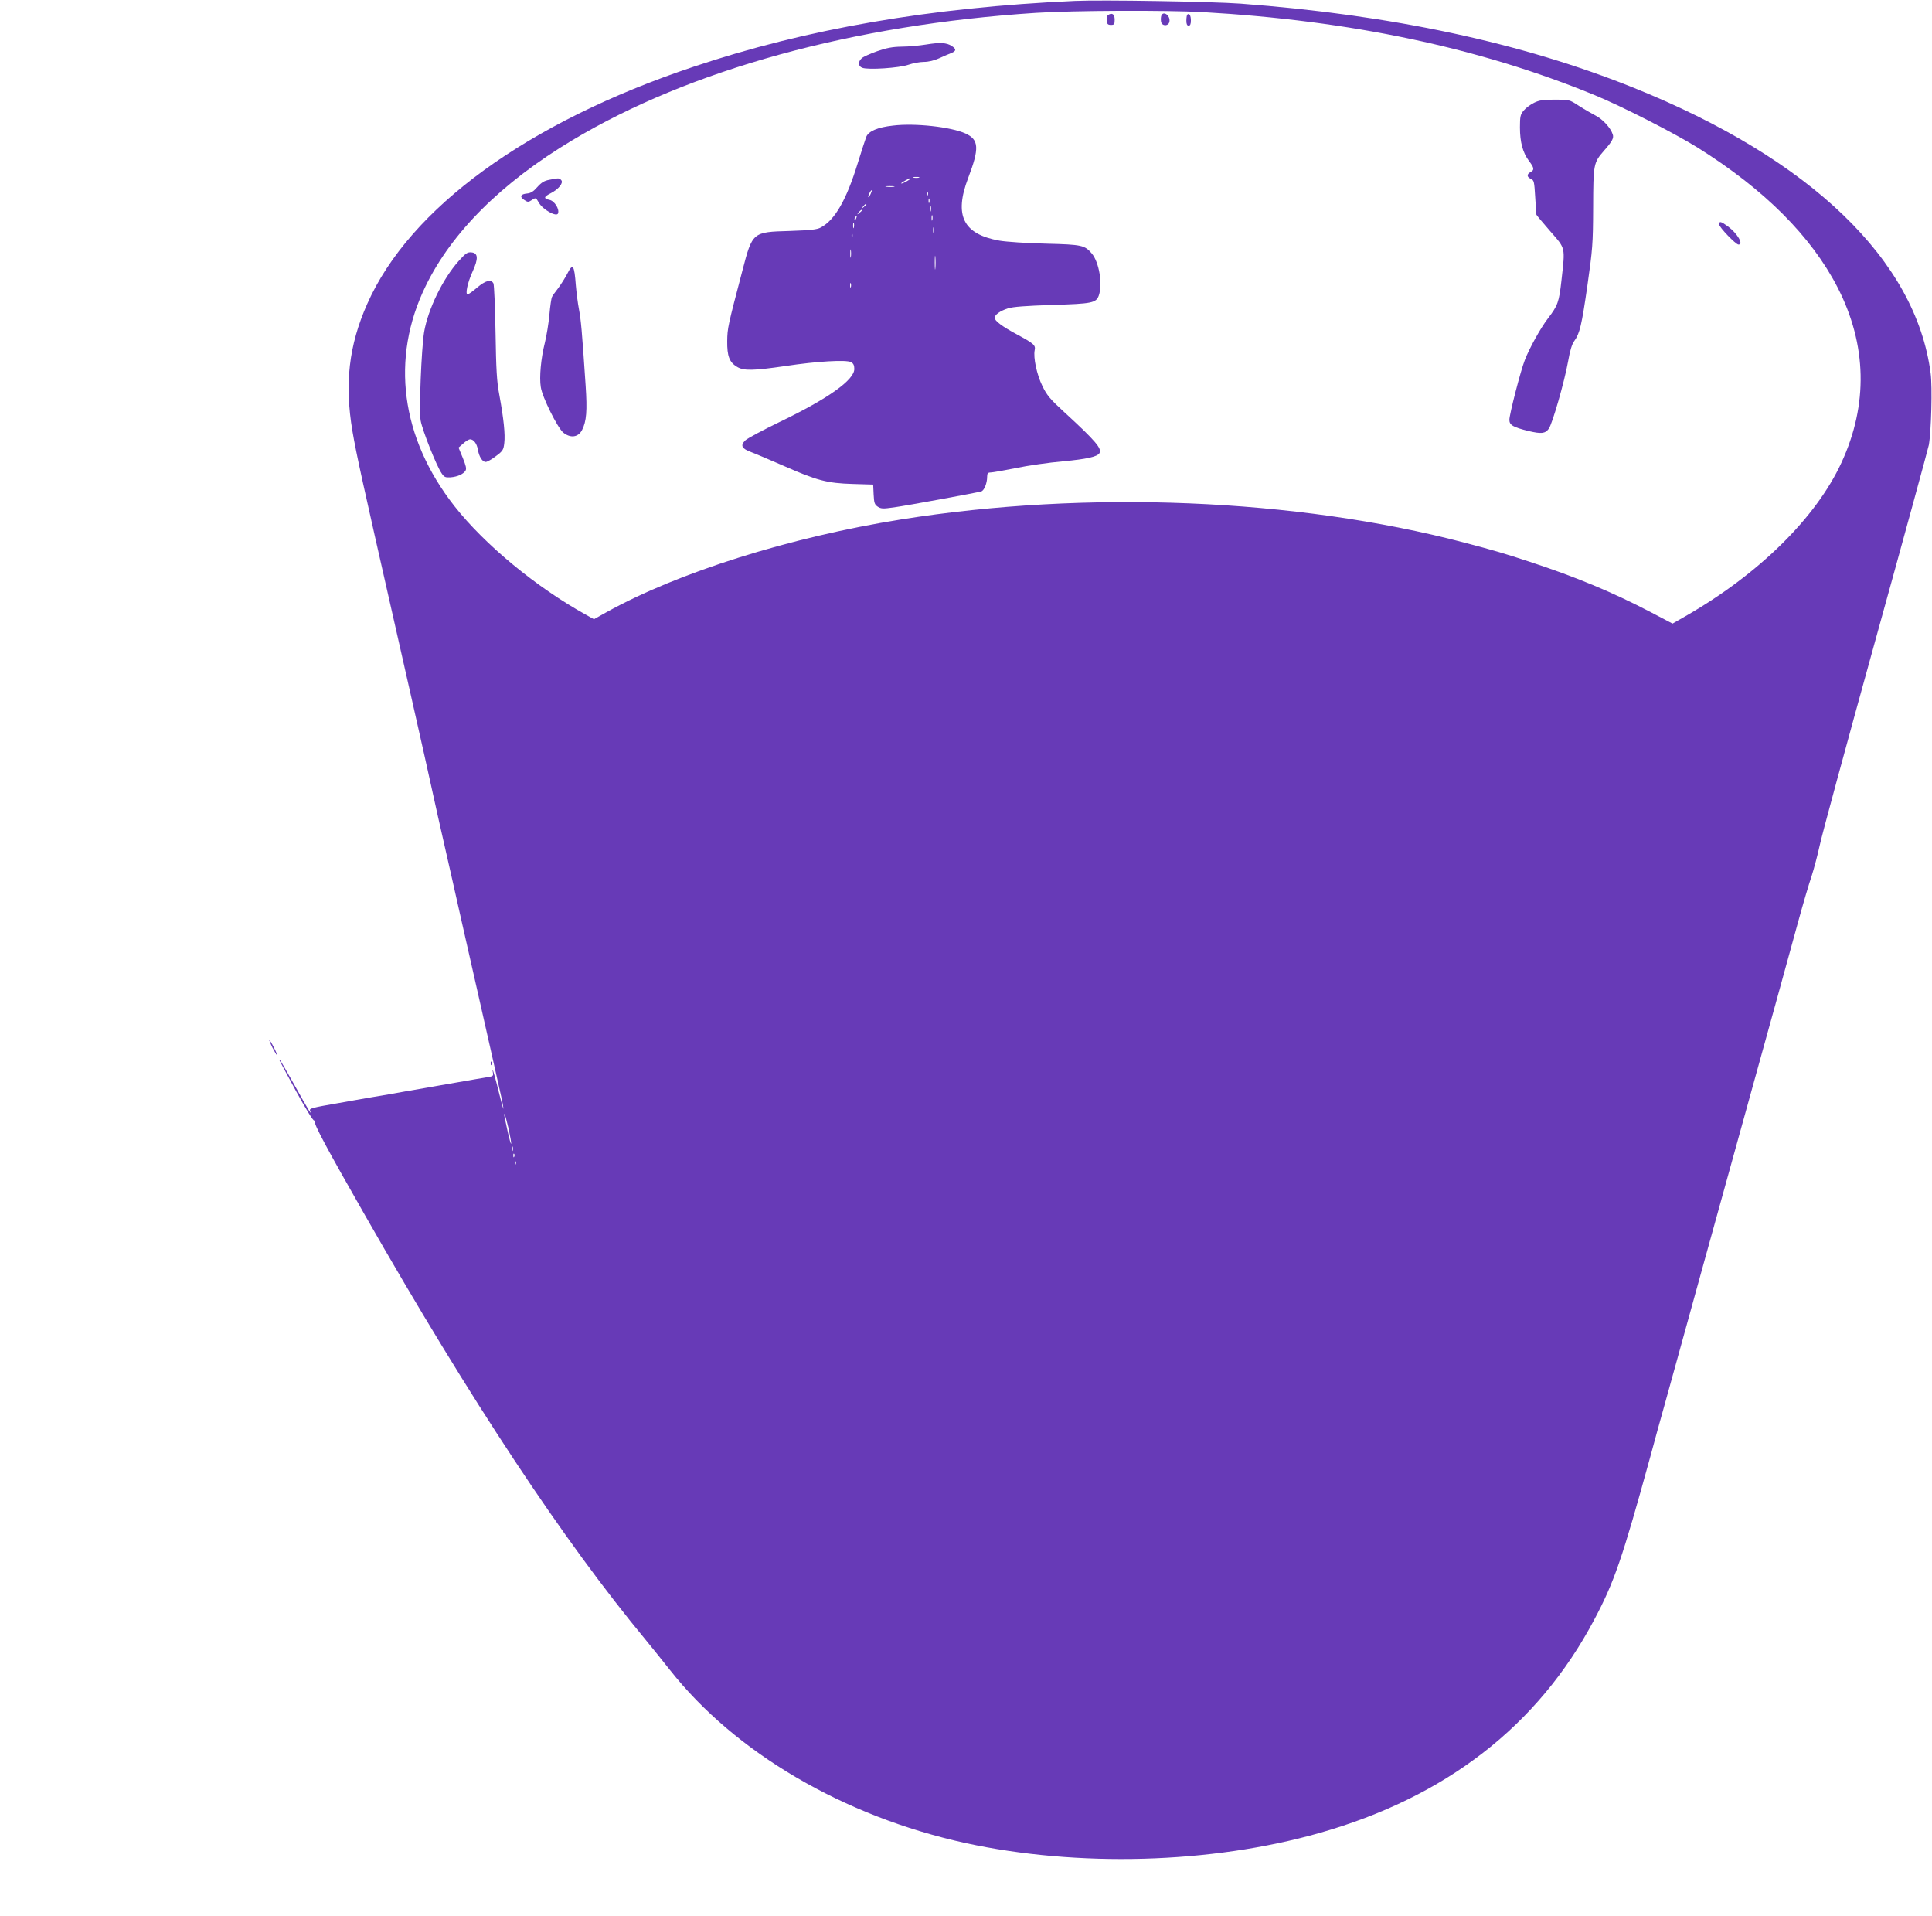 <?xml version="1.0" standalone="no"?>
<!DOCTYPE svg PUBLIC "-//W3C//DTD SVG 20010904//EN"
 "http://www.w3.org/TR/2001/REC-SVG-20010904/DTD/svg10.dtd">
<svg version="1.0" xmlns="http://www.w3.org/2000/svg"
 width="1280pt" height="1269pt" viewBox="0 0 1280 1269"
 preserveAspectRatio="xMidYMid meet">
<g transform="translate(0,1269) scale(0.1,-0.1)"
fill="#673ab7" stroke="none">
<path d="M7120 12684 c-955 -43 -1777 -185 -2525 -436 -1100 -368 -1881 -936
-2162 -1571 -122 -275 -151 -529 -98 -843 27 -158 66 -333 275 -1254 72 -316
162 -717 201 -890 77 -351 105 -474 186 -830 30 -135 59 -261 63 -280 4 -19
31 -138 60 -265 29 -126 56 -246 60 -265 4 -19 36 -159 70 -310 82 -362 79
-350 85 -390 3 -19 -9 19 -25 85 -31 127 -54 205 -45 153 5 -25 2 -28 -32 -33
-21 -4 -60 -10 -88 -15 -27 -5 -79 -14 -115 -20 -36 -6 -87 -15 -115 -20 -46
-8 -94 -17 -230 -40 -27 -5 -78 -14 -112 -20 -102 -17 -185 -31 -233 -40 -25
-5 -73 -13 -107 -19 -162 -28 -184 -34 -179 -47 17 -43 -13 6 -99 161 -54 96
-99 175 -102 175 -2 0 -2 -3 0 -7 2 -5 52 -97 111 -206 65 -118 112 -194 118
-190 7 3 8 1 4 -6 -9 -14 80 -180 332 -621 706 -1236 1314 -2155 1862 -2816
41 -50 112 -138 157 -195 433 -550 1152 -971 1958 -1148 744 -162 1627 -138
2345 66 840 238 1450 711 1822 1413 132 248 186 404 373 1085 25 94 68 249 95
345 27 96 67 243 90 325 88 318 134 485 170 615 21 74 61 221 90 325 29 105
69 251 90 325 21 74 61 221 90 325 29 105 69 251 90 325 48 172 162 584 265
960 31 113 70 246 87 295 16 50 40 140 53 200 12 61 178 671 368 1357 190 685
350 1271 356 1300 16 90 24 385 12 475 -97 749 -794 1419 -1966 1891 -743 299
-1604 483 -2605 558 -191 14 -922 26 -1100 18z m846 -74 c983 -56 1835 -236
2599 -550 180 -74 524 -250 681 -347 444 -278 754 -588 929 -928 194 -379 203
-775 25 -1160 -169 -366 -550 -741 -1037 -1019 l-82 -47 -143 75 c-253 132
-496 234 -811 337 -158 52 -229 73 -427 125 -1114 292 -2499 349 -3730 153
-738 -118 -1475 -350 -1951 -614 l-84 -47 -50 28 c-330 182 -673 465 -874 721
-356 453 -425 979 -191 1458 173 356 502 684 970 965 779 468 1864 767 3075
845 248 16 862 18 1101 5z m-4596 -7399 c11 -52 19 -96 16 -98 -2 -2 -11 31
-21 74 -9 43 -19 89 -22 103 -3 14 -3 23 0 20 3 -3 15 -48 27 -99z m27 -143
c-3 -7 -5 -2 -5 12 0 14 2 19 5 13 2 -7 2 -19 0 -25z m10 -40 c-3 -8 -6 -5 -6
6 -1 11 2 17 5 13 3 -3 4 -12 1 -19z m10 -50 c-3 -8 -6 -5 -6 6 -1 11 2 17 5
13 3 -3 4 -12 1 -19z"/>
<path d="M7342 12591 c-8 -4 -12 -21 -10 -37 2 -23 8 -29 28 -29 22 0 25 4 25
35 0 36 -17 48 -43 31z"/>
<path d="M7694 12586 c-3 -8 -4 -25 -2 -38 4 -33 52 -33 56 0 6 40 -41 73 -54
38z"/>
<path d="M7866 12593 c-3 -3 -6 -21 -6 -40 0 -23 5 -33 15 -33 10 0 15 10 15
34 0 34 -11 52 -24 39z"/>
<path d="M6135 12395 c-44 -7 -116 -14 -160 -14 -62 -1 -100 -8 -163 -30 -46
-16 -92 -37 -102 -46 -27 -24 -25 -54 3 -64 39 -15 246 -1 305 20 29 10 75 19
102 19 31 0 69 9 102 24 29 13 65 29 81 35 33 13 34 26 3 46 -34 23 -80 25
-171 10z"/>
<path d="M10163 12009 c-24 -12 -54 -34 -68 -51 -22 -26 -25 -39 -25 -112 0
-98 19 -167 59 -221 36 -47 38 -61 11 -75 -26 -14 -25 -33 3 -45 20 -9 22 -18
28 -120 4 -60 7 -113 8 -117 0 -3 42 -52 91 -109 104 -119 100 -102 75 -327
-16 -143 -24 -166 -90 -252 -47 -61 -123 -197 -153 -276 -27 -68 -102 -359
-102 -395 0 -35 25 -49 126 -74 85 -20 111 -18 135 15 24 33 104 312 128 446
12 70 26 116 41 135 36 50 49 103 87 368 34 239 37 274 38 516 1 291 2 296 73
378 53 60 65 83 57 106 -13 43 -67 102 -115 126 -27 14 -77 43 -111 65 -61 40
-63 40 -158 40 -77 0 -104 -4 -138 -21z"/>
<path d="M5916 11858 c-101 -11 -162 -37 -177 -75 -6 -15 -31 -93 -56 -173
-75 -244 -151 -377 -245 -427 -26 -14 -67 -18 -208 -23 -245 -7 -245 -7 -312
-265 -96 -365 -99 -379 -100 -465 -1 -98 14 -140 65 -170 43 -27 107 -26 319
5 211 32 405 43 436 26 16 -8 22 -21 22 -45 0 -73 -171 -195 -488 -348 -114
-55 -219 -111 -234 -125 -35 -34 -24 -55 39 -78 27 -10 123 -51 215 -91 222
-98 289 -115 458 -120 l135 -4 3 -65 c3 -57 6 -67 28 -82 22 -14 35 -14 107
-4 87 12 549 97 579 106 19 7 38 55 38 96 0 23 5 29 22 29 12 0 87 13 167 29
80 17 221 37 314 45 157 15 226 30 241 54 18 30 -24 80 -231 270 -96 88 -117
113 -147 175 -37 75 -61 189 -51 237 7 33 -4 43 -118 105 -96 51 -147 90 -147
109 0 21 35 46 87 63 34 11 117 17 293 23 267 8 292 13 310 63 26 76 2 219
-46 277 -48 56 -64 60 -306 66 -126 3 -260 12 -307 20 -240 43 -301 166 -207
414 76 199 72 255 -18 296 -95 43 -334 70 -480 52z m172 -345 c-10 -2 -26 -2
-35 0 -10 3 -2 5 17 5 19 0 27 -2 18 -5z m-58 -8 c0 -2 -13 -11 -30 -20 -38
-19 -40 -11 -2 9 31 17 32 18 32 11z m-107 -52 c-13 -2 -35 -2 -50 0 -16 2 -5
4 22 4 28 0 40 -2 28 -4z m-155 -48 c-6 -14 -13 -23 -15 -21 -5 5 15 46 22 46
3 0 -1 -11 -7 -25z m379 -7 c-3 -8 -6 -5 -6 6 -1 11 2 17 5 13 3 -3 4 -12 1
-19z m10 -50 c-3 -7 -5 -2 -5 12 0 14 2 19 5 13 2 -7 2 -19 0 -25z m-417 -12
c0 -2 -8 -10 -17 -17 -16 -13 -17 -12 -4 4 13 16 21 21 21 13z m427 -43 c-3
-10 -5 -4 -5 12 0 17 2 24 5 18 2 -7 2 -21 0 -30z m-457 3 c0 -2 -8 -10 -17
-17 -16 -13 -17 -12 -4 4 13 16 21 21 21 13z m467 -63 c-3 -10 -5 -4 -5 12 0
17 2 24 5 18 2 -7 2 -21 0 -30z m-504 12 c-3 -9 -8 -14 -10 -11 -3 3 -2 9 2
15 9 16 15 13 8 -4z m-16 -62 c-3 -10 -5 -4 -5 12 0 17 2 24 5 18 2 -7 2 -21
0 -30z m530 -30 c-3 -10 -5 -4 -5 12 0 17 2 24 5 18 2 -7 2 -21 0 -30z m-540
-35 c-3 -7 -5 -2 -5 12 0 14 2 19 5 13 2 -7 2 -19 0 -25z m-10 -130 c-2 -13
-4 -3 -4 22 0 25 2 35 4 23 2 -13 2 -33 0 -45z m560 -75 c-2 -21 -4 -4 -4 37
0 41 2 58 4 38 2 -21 2 -55 0 -75z m-560 -125 c-3 -7 -5 -2 -5 12 0 14 2 19 5
13 2 -7 2 -19 0 -25z"/>
<path d="M3640 11499 c-34 -6 -53 -18 -80 -48 -26 -30 -44 -41 -69 -43 -43 -4
-50 -22 -17 -43 23 -15 26 -15 50 0 25 17 26 17 47 -19 26 -45 116 -95 126
-70 11 29 -24 84 -57 90 -40 9 -38 20 9 44 51 26 85 68 70 86 -13 15 -15 16
-79 3z"/>
<path d="M11390 11203 c0 -18 110 -133 128 -133 36 0 -8 75 -71 121 -46 33
-57 36 -57 12z"/>
<path d="M3038 10960 c-105 -118 -202 -318 -228 -469 -18 -109 -35 -525 -23
-588 12 -65 104 -297 138 -347 18 -27 25 -30 60 -28 47 4 84 21 99 44 8 13 3
33 -18 85 l-28 68 31 27 c17 16 38 28 45 28 24 0 45 -28 52 -68 8 -48 30 -82
52 -82 9 0 40 17 67 38 46 34 51 42 56 87 7 57 -4 162 -33 320 -17 89 -21 168
-25 415 -3 168 -9 313 -14 323 -16 29 -52 19 -108 -28 -29 -25 -57 -45 -63
-45 -17 0 0 79 33 151 39 85 37 123 -7 127 -27 3 -38 -5 -86 -58z"/>
<path d="M3759 10878 c-12 -24 -38 -65 -58 -93 -21 -27 -41 -55 -44 -62 -4 -7
-12 -59 -17 -117 -5 -57 -19 -141 -30 -186 -26 -103 -38 -229 -27 -295 10 -67
110 -267 148 -300 48 -39 99 -33 125 16 30 58 35 128 24 294 -25 375 -31 434
-44 505 -8 41 -17 113 -21 160 -10 136 -20 149 -56 78z"/>
<path d="M1805 5750 c14 -27 28 -50 30 -50 3 0 -6 23 -20 50 -14 28 -28 50
-30 50 -3 0 6 -22 20 -50z"/>
<path d="M3251 5644 c0 -11 3 -14 6 -6 3 7 2 16 -1 19 -3 4 -6 -2 -5 -13z"/>
</g>
</svg>
